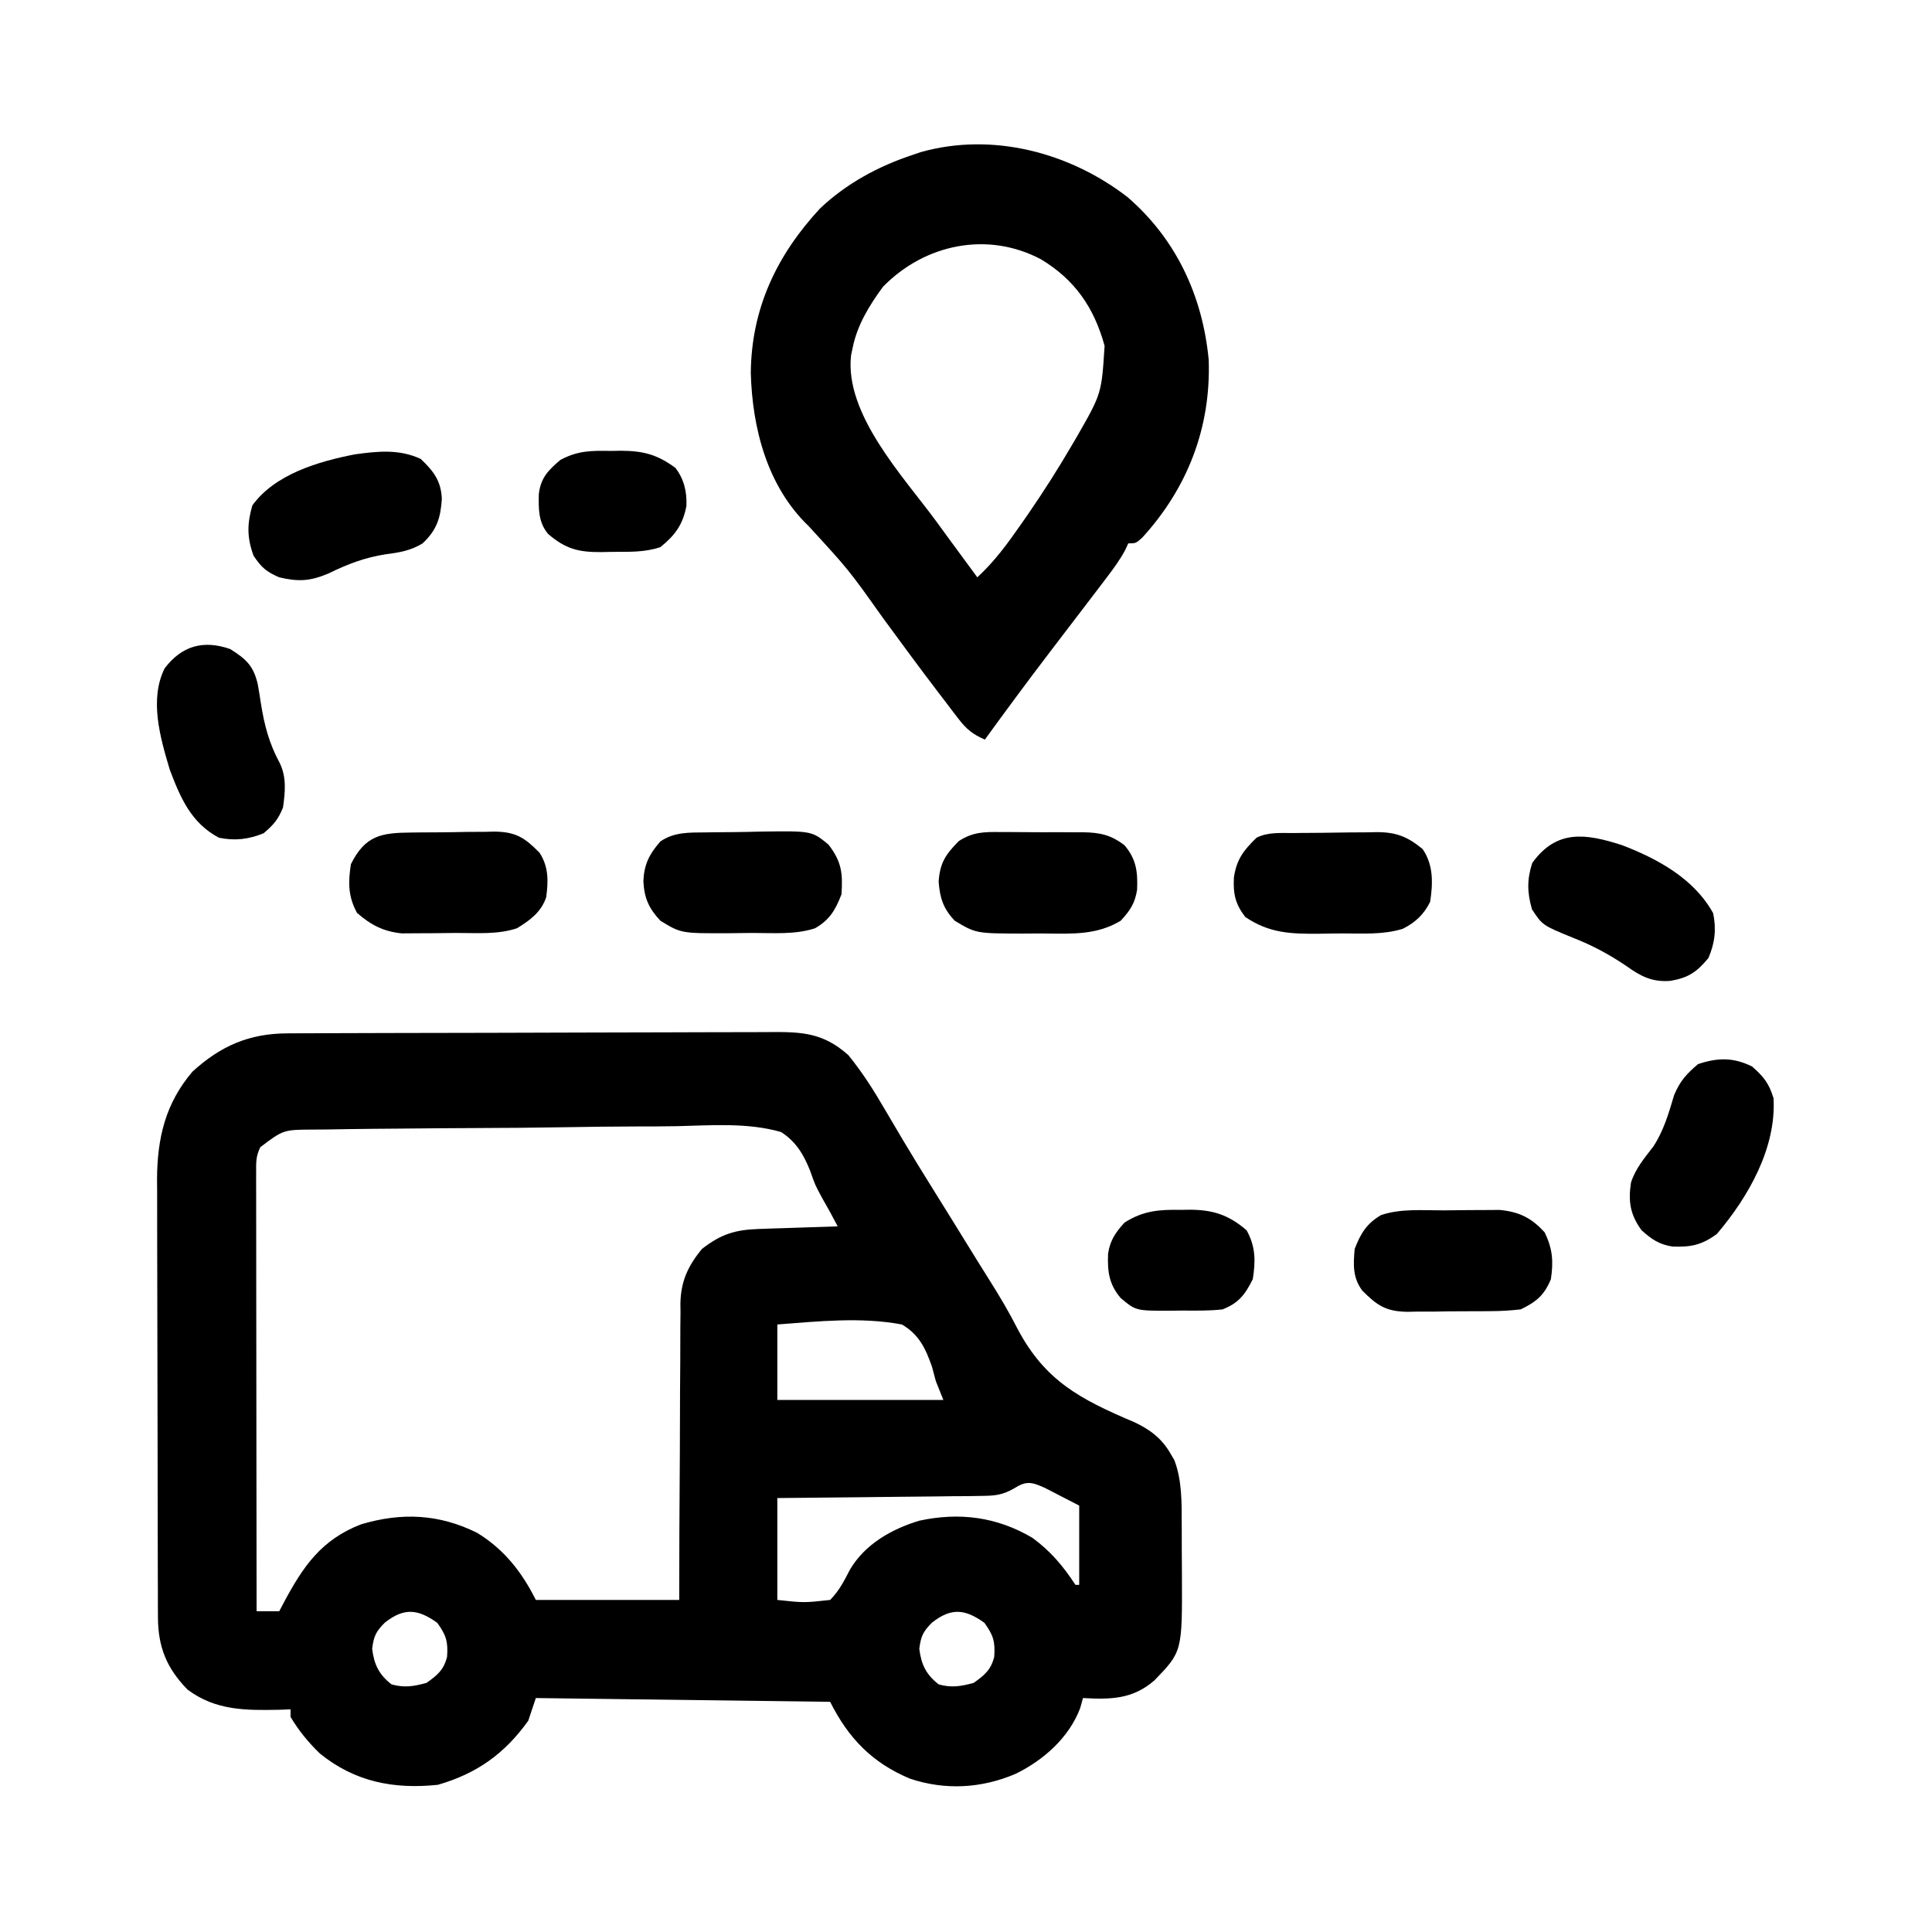 <?xml version="1.0" encoding="UTF-8"?>
<svg version="1.1" xmlns="http://www.w3.org/2000/svg" width="512" height="512" >
<path d="M0 0 C1.225 -0.007 2.45 -0.014 3.713 -0.022 C5.063 -0.025 6.412 -0.027 7.762 -0.03 C9.19 -0.036 10.618 -0.043 12.045 -0.05 C16.724 -0.071 21.404 -0.081 26.083 -0.091 C27.696 -0.095 29.31 -0.099 30.923 -0.103 C38.503 -0.122 46.082 -0.137 53.661 -0.145 C62.401 -0.155 71.141 -0.181 79.881 -0.222 C86.643 -0.252 93.406 -0.267 100.169 -0.27 C104.205 -0.272 108.241 -0.281 112.277 -0.306 C116.074 -0.33 119.871 -0.334 123.668 -0.324 C125.059 -0.323 126.449 -0.329 127.839 -0.343 C136.507 -0.424 142.076 -0.146 148.704 5.748 C152.445 10.329 155.502 15.159 158.466 20.272 C159.519 22.058 160.574 23.843 161.63 25.628 C162.438 26.997 162.438 26.997 163.263 28.395 C165.902 32.825 168.618 37.206 171.341 41.585 C171.879 42.452 172.418 43.32 172.973 44.214 C174.068 45.975 175.163 47.736 176.258 49.497 C178.455 53.036 180.644 56.581 182.828 60.128 C183.918 61.888 185.016 63.643 186.122 65.393 C188.781 69.611 191.289 73.819 193.544 78.268 C200.863 92.128 210.258 96.993 224.443 103.011 C228.65 104.954 231.87 107.407 234.153 111.46 C234.468 111.992 234.782 112.524 235.106 113.073 C237.159 118.416 237.062 124.296 237.071 129.952 C237.074 130.675 237.078 131.399 237.081 132.144 C237.086 133.665 237.089 135.186 237.088 136.707 C237.091 139.009 237.109 141.31 237.128 143.612 C237.21 163.847 237.21 163.847 229.817 171.483 C224.033 176.512 218.166 176.542 210.903 176.147 C210.657 177.033 210.411 177.918 210.157 178.831 C207.2 186.651 200.423 192.646 193.005 196.253 C184.011 200.081 174.423 200.637 165.091 197.522 C155.084 193.362 148.716 186.773 143.903 177.147 C118.163 176.817 92.423 176.487 65.903 176.147 C64.913 179.117 64.913 179.117 63.903 182.147 C57.674 190.905 50.174 196.216 39.903 199.147 C28.184 200.354 17.955 198.349 8.696 190.866 C5.67 187.965 3.048 184.754 0.903 181.147 C0.903 180.487 0.903 179.827 0.903 179.147 C-0.075 179.182 -1.054 179.217 -2.062 179.253 C-11.007 179.437 -18.977 179.472 -26.409 173.897 C-31.935 168.243 -34.213 162.615 -34.237 154.76 C-34.243 153.667 -34.249 152.574 -34.255 151.447 C-34.256 150.252 -34.257 149.057 -34.258 147.826 C-34.263 146.564 -34.268 145.302 -34.273 144.001 C-34.286 140.54 -34.293 137.079 -34.297 133.618 C-34.3 131.453 -34.304 129.287 -34.309 127.121 C-34.322 120.336 -34.332 113.551 -34.336 106.765 C-34.34 98.951 -34.358 91.137 -34.387 83.322 C-34.408 77.271 -34.418 71.22 -34.42 65.169 C-34.421 61.56 -34.427 57.952 -34.445 54.343 C-34.464 50.31 -34.46 46.277 -34.453 42.244 C-34.463 41.062 -34.472 39.879 -34.481 38.66 C-34.427 27.774 -32.272 18.564 -25.097 10.147 C-17.645 3.335 -10.088 0.041 0 0 Z M-7.097 30.147 C-8.33 32.614 -8.22 34.223 -8.217 36.981 C-8.219 38.002 -8.22 39.023 -8.221 40.075 C-8.218 41.199 -8.214 42.323 -8.21 43.482 C-8.211 44.662 -8.211 45.843 -8.211 47.059 C-8.21 50.3 -8.205 53.542 -8.198 56.783 C-8.192 60.169 -8.191 63.555 -8.19 66.941 C-8.187 73.355 -8.179 79.769 -8.169 86.183 C-8.158 93.483 -8.152 100.784 -8.147 108.085 C-8.137 123.106 -8.119 138.127 -8.097 153.147 C-6.117 153.147 -4.137 153.147 -2.097 153.147 C-1.71 152.411 -1.323 151.675 -0.925 150.917 C4.231 141.255 9.056 134.173 19.618 130.1 C30.312 126.921 40.241 127.341 50.356 132.366 C57.481 136.728 62.195 142.731 65.903 150.147 C78.443 150.147 90.983 150.147 103.903 150.147 C103.917 144.104 103.931 138.061 103.946 131.835 C103.966 127.997 103.988 124.16 104.014 120.323 C104.057 114.237 104.094 108.152 104.099 102.067 C104.103 97.158 104.131 92.25 104.177 87.342 C104.189 85.473 104.194 83.604 104.189 81.735 C104.184 79.108 104.211 76.484 104.244 73.858 C104.235 73.092 104.226 72.326 104.218 71.537 C104.34 65.707 106.213 61.658 109.903 57.147 C114.991 53.179 118.743 52.04 125.102 51.831 C126.311 51.789 127.519 51.747 128.764 51.704 C130.027 51.664 131.29 51.625 132.591 51.585 C133.865 51.541 135.139 51.498 136.452 51.454 C139.602 51.348 142.753 51.246 145.903 51.147 C144.579 48.602 143.219 46.1 141.773 43.622 C139.903 40.147 139.903 40.147 138.634 36.515 C136.912 32.155 134.904 28.739 130.903 26.147 C122.066 23.601 112.418 24.381 103.299 24.596 C99.611 24.669 95.923 24.665 92.235 24.671 C86.047 24.691 79.862 24.763 73.675 24.871 C65.74 25.01 57.807 25.065 49.871 25.093 C43.035 25.118 36.199 25.177 29.363 25.244 C27.171 25.264 24.98 25.28 22.788 25.296 C18.703 25.329 14.621 25.397 10.537 25.471 C8.72 25.482 8.72 25.482 6.866 25.494 C-1.002 25.539 -1.002 25.539 -7.097 30.147 Z M129.903 77.147 C129.903 83.747 129.903 90.347 129.903 97.147 C144.423 97.147 158.943 97.147 173.903 97.147 C173.243 95.497 172.583 93.847 171.903 92.147 C171.572 90.903 171.241 89.659 170.899 88.378 C169.222 83.554 167.455 79.771 162.903 77.147 C152.104 75.114 140.781 76.316 129.903 77.147 Z M192.595 120.62 C189.42 122.421 187.458 122.541 183.828 122.58 C182.026 122.609 182.026 122.609 180.189 122.64 C178.259 122.649 178.259 122.649 176.29 122.659 C174.952 122.676 173.614 122.694 172.276 122.713 C168.766 122.761 165.256 122.791 161.746 122.817 C158.16 122.847 154.573 122.893 150.987 122.938 C143.959 123.026 136.932 123.086 129.903 123.147 C129.903 132.057 129.903 140.967 129.903 150.147 C136.978 150.91 136.978 150.91 143.903 150.147 C146.307 147.667 147.573 145.181 149.149 142.116 C153.142 135.358 160.152 131.378 167.528 129.147 C178.112 126.86 188.083 128.095 197.559 133.725 C202.372 137.287 205.644 141.157 208.903 146.147 C209.233 146.147 209.563 146.147 209.903 146.147 C209.903 139.217 209.903 132.287 209.903 125.147 C207.985 124.157 206.067 123.167 204.091 122.147 C202.472 121.312 202.472 121.312 200.821 120.46 C197.296 118.874 195.895 118.514 192.595 120.62 Z M25.903 156.147 C23.531 158.519 22.956 159.732 22.528 163.085 C23.041 167.27 24.314 169.899 27.653 172.522 C31.091 173.477 33.467 173.051 36.903 172.147 C39.771 170.133 41.519 168.693 42.384 165.214 C42.663 161.225 42.17 159.516 39.778 156.21 C34.61 152.502 30.966 152.179 25.903 156.147 Z M170.903 156.147 C168.531 158.519 167.956 159.732 167.528 163.085 C168.041 167.27 169.314 169.899 172.653 172.522 C176.091 173.477 178.467 173.051 181.903 172.147 C184.771 170.133 186.519 168.693 187.384 165.214 C187.663 161.225 187.17 159.516 184.778 156.21 C179.61 152.502 175.966 152.179 170.903 156.147 Z " fill="#000000" transform="translate(76.097,273.853)"/>
<path d="M0 0 C12.958 11.147 19.967 26.296 21.57 43.188 C22.179 61.045 16.006 77.107 3.949 90.301 C2.25 91.812 2.25 91.812 0.25 91.812 C-0.133 92.65 -0.133 92.65 -0.523 93.504 C-1.924 96.14 -3.566 98.372 -5.375 100.75 C-5.946 101.503 -5.946 101.503 -6.528 102.272 C-7.931 104.122 -9.34 105.968 -10.75 107.812 C-13.376 111.25 -16.001 114.687 -18.625 118.125 C-19.312 119.025 -19.999 119.925 -20.708 120.852 C-26.487 128.435 -32.154 136.094 -37.75 143.812 C-40.896 142.454 -42.635 141.06 -44.711 138.348 C-45.258 137.64 -45.805 136.932 -46.368 136.202 C-46.948 135.434 -47.528 134.666 -48.125 133.875 C-49.042 132.679 -49.042 132.679 -49.978 131.458 C-54.966 124.923 -59.833 118.298 -64.693 111.667 C-73.847 98.782 -73.847 98.782 -84.5 87.188 C-95.408 76.724 -99.386 61.31 -99.781 46.664 C-99.643 29.607 -92.922 15.456 -81.438 3.062 C-74.425 -3.584 -65.881 -8.189 -56.75 -11.188 C-56.093 -11.413 -55.435 -11.639 -54.758 -11.871 C-35.767 -17.228 -15.285 -11.786 0 0 Z M-64.75 23.812 C-68.295 28.612 -71.549 33.926 -72.75 39.812 C-72.902 40.531 -73.054 41.249 -73.211 41.988 C-74.96 57.566 -59.43 74.021 -50.75 85.812 C-49.68 87.278 -48.611 88.744 -47.543 90.211 C-44.957 93.754 -42.358 97.286 -39.75 100.812 C-35.166 96.572 -31.683 91.804 -28.125 86.688 C-27.515 85.812 -26.906 84.937 -26.278 84.036 C-22.164 78.05 -18.284 71.962 -14.625 65.688 C-13.97 64.572 -13.97 64.572 -13.302 63.433 C-6.825 52.119 -6.825 52.119 -6.02 39.457 C-8.817 29.328 -13.883 21.951 -22.863 16.539 C-37.017 9.023 -53.68 12.462 -64.75 23.812 Z " fill="#000000" transform="translate(298.75,52.188)"/>
<path d="M0 0 C9.541 3.643 19.169 8.881 24.25 18.062 C25.132 22.291 24.715 25.993 23 29.938 C19.938 33.656 17.706 35.182 12.938 36 C8.124 36.385 5.096 34.821 1.25 32.062 C-3.334 28.97 -7.771 26.582 -12.938 24.562 C-20.974 21.275 -20.974 21.275 -23.75 17.062 C-25.045 12.616 -25.104 9.165 -23.688 4.75 C-17.216 -4.226 -9.5 -3.04 0 0 Z " fill="#000000" transform="translate(429.75,223.938)"/>
<path d="M0 0 C3.12 2.757 4.434 4.392 5.688 8.375 C6.478 21.58 -1.01 34.623 -9.312 44.375 C-13.343 47.336 -16.208 47.91 -21.098 47.723 C-24.652 47.165 -26.672 45.764 -29.312 43.375 C-32.33 39.189 -32.831 35.752 -32.086 30.777 C-30.878 27.025 -28.529 24.295 -26.148 21.195 C-23.391 16.959 -22.084 12.393 -20.648 7.574 C-19.11 3.89 -17.347 1.938 -14.312 -0.625 C-9.03 -2.386 -4.936 -2.421 0 0 Z " fill="#000000" transform="translate(464.312,282.625)"/>
<path d="M0 0 C3.376 3.207 5.391 5.795 5.594 10.586 C5.259 15.624 4.285 18.806 0.5 22.375 C-2.676 24.291 -5.531 24.782 -9.188 25.25 C-14.856 26.12 -19.388 27.87 -24.5 30.375 C-29.3 32.391 -32.406 32.579 -37.5 31.375 C-40.92 29.898 -42.254 28.748 -44.312 25.625 C-46.072 20.81 -46.028 17.222 -44.625 12.312 C-38.648 4.05 -27.125 0.662 -17.484 -1.211 C-11.35 -2.062 -5.711 -2.651 0 0 Z " fill="#000000" transform="translate(111.5,121.625)"/>
<path d="M0 0 C4.242 2.669 6.183 4.442 7.32 9.363 C7.613 11.009 7.881 12.659 8.125 14.312 C9.067 20.221 10.293 24.956 13.145 30.234 C14.972 34.007 14.573 37.949 14 42 C12.705 45.204 11.48 46.591 8.875 48.812 C4.922 50.445 1.206 50.877 -3 50 C-10.346 46.083 -13.169 39.472 -16 32 C-18.506 23.609 -21.492 13.412 -17.375 5.125 C-12.805 -0.888 -7.101 -2.462 0 0 Z " fill="#000000" transform="translate(61,172)"/>
<path d="M0 0 C2.226 -0.01 4.45 -0.041 6.676 -0.072 C8.101 -0.079 9.526 -0.084 10.951 -0.088 C12.241 -0.097 13.531 -0.107 14.86 -0.116 C20.085 0.405 23.295 1.984 26.806 5.865 C28.883 10.177 29.144 13.537 28.431 18.24 C26.667 22.511 24.549 24.255 20.431 26.24 C17.637 26.551 15.072 26.708 12.279 26.709 C11.501 26.717 10.724 26.724 9.922 26.732 C8.282 26.743 6.643 26.746 5.003 26.741 C2.505 26.74 0.009 26.782 -2.489 26.826 C-4.087 26.831 -5.685 26.834 -7.283 26.834 C-8.024 26.85 -8.765 26.867 -9.528 26.884 C-15.333 26.807 -17.635 25.192 -21.569 21.24 C-24.115 17.767 -23.931 14.449 -23.569 10.24 C-21.97 6.083 -20.422 3.528 -16.569 1.24 C-11.27 -0.526 -5.55 0.015 0 0 Z " fill="#000000" transform="translate(382.569,320.76)"/>
<path d="M0 0 C0.777 -0.011 1.554 -0.023 2.354 -0.035 C3.995 -0.053 5.637 -0.066 7.279 -0.074 C9.775 -0.094 12.268 -0.156 14.764 -0.219 C28.136 -0.396 28.136 -0.396 32.555 3.25 C36.013 7.749 36.359 10.817 35.98 16.406 C34.388 20.546 32.856 23.175 28.98 25.406 C23.632 27.163 17.807 26.631 12.246 26.646 C10.185 26.656 8.125 26.687 6.064 26.719 C-6.507 26.768 -6.507 26.768 -12.02 23.406 C-15.13 20.056 -16.285 17.394 -16.52 12.906 C-16.31 8.461 -14.99 5.79 -12.02 2.406 C-8.331 -0.147 -4.327 0.049 0 0 Z " fill="#000000" transform="translate(187.02,220.594)"/>
<path d="M0 0 C0.782 -0.008 1.564 -0.016 2.37 -0.024 C4.027 -0.038 5.685 -0.049 7.343 -0.057 C9.867 -0.074 12.39 -0.118 14.914 -0.162 C16.526 -0.172 18.138 -0.181 19.75 -0.188 C20.5 -0.205 21.25 -0.223 22.023 -0.241 C27.22 -0.219 30.138 0.962 34.141 4.238 C37.049 8.437 36.899 13.331 36.141 18.238 C34.492 21.575 32.249 23.676 28.902 25.374 C23.746 26.988 18.317 26.61 12.958 26.609 C10.844 26.613 8.733 26.65 6.619 26.688 C-0.85 26.75 -6.568 26.524 -12.859 22.238 C-15.545 18.738 -16.083 16.038 -15.859 11.738 C-15.139 6.948 -13.291 4.586 -9.859 1.238 C-6.743 -0.32 -3.423 0.033 0 0 Z " fill="#000000" transform="translate(342.859,220.762)"/>
<path d="M0 0 C0.78 -0.001 1.56 -0.003 2.364 -0.004 C4.008 -0.003 5.652 0.009 7.296 0.03 C9.805 0.059 12.311 0.05 14.82 0.037 C16.422 0.043 18.023 0.052 19.625 0.062 C20.371 0.06 21.117 0.057 21.885 0.054 C26.37 0.134 29.232 0.761 32.812 3.496 C35.962 7.188 36.344 10.584 36.156 15.281 C35.598 18.881 34.271 20.849 31.812 23.496 C25.515 27.302 19.06 26.955 11.852 26.887 C9.817 26.871 7.784 26.887 5.75 26.906 C-6.543 26.87 -6.543 26.87 -12.188 23.496 C-15.201 20.282 -16.111 17.531 -16.438 13.121 C-16.093 8.13 -14.557 5.873 -11.086 2.383 C-7.375 -0.033 -4.284 -0.065 0 0 Z " fill="#000000" transform="translate(265.188,220.504)"/>
<path d="M0 0 C0.779 -0.009 1.558 -0.018 2.361 -0.027 C4.007 -0.042 5.653 -0.051 7.298 -0.054 C9.805 -0.066 12.31 -0.116 14.816 -0.166 C16.419 -0.175 18.022 -0.183 19.625 -0.188 C20.741 -0.217 20.741 -0.217 21.879 -0.247 C27.706 -0.197 30.013 1.384 33.945 5.371 C36.354 9.141 36.276 12.824 35.691 17.148 C34.369 21.087 31.405 23.256 27.945 25.371 C22.767 27.097 17.225 26.597 11.804 26.611 C9.651 26.621 7.499 26.652 5.346 26.684 C3.966 26.69 2.587 26.695 1.207 26.699 C-0.665 26.713 -0.665 26.713 -2.575 26.728 C-7.478 26.225 -10.739 24.514 -14.43 21.309 C-16.81 17.005 -16.824 13.182 -16.055 8.371 C-12.252 0.765 -8.028 0.058 0 0 Z " fill="#000000" transform="translate(109.055,220.629)"/>
<path d="M0 0 C0.868 -0.015 1.736 -0.031 2.631 -0.047 C8.595 -0.011 12.229 0.95 17.062 4.5 C19.36 7.529 20.139 10.837 19.965 14.621 C19.011 19.521 17.004 22.328 13.062 25.5 C8.781 26.927 4.673 26.724 0.188 26.75 C-0.711 26.771 -1.609 26.791 -2.535 26.812 C-8.616 26.848 -11.992 26.025 -16.688 22 C-19.282 18.887 -19.22 15.399 -19.148 11.492 C-18.695 7.21 -16.629 5.084 -13.441 2.391 C-8.811 -0.108 -5.174 -0.092 0 0 Z " fill="#000000" transform="translate(161.938,119.5)"/>
<path d="M0 0 C0.781 -0.012 1.562 -0.023 2.367 -0.035 C8.49 -0.004 12.657 1.34 17.375 5.438 C19.756 9.741 19.77 13.564 19 18.375 C16.938 22.498 15.257 24.686 11 26.375 C7.364 26.792 3.72 26.699 0.062 26.688 C-0.927 26.704 -1.916 26.72 -2.936 26.736 C-11.988 26.742 -11.988 26.742 -16 23.375 C-19.15 19.682 -19.527 16.287 -19.348 11.59 C-18.79 8.036 -17.389 6.015 -15 3.375 C-9.948 0.17 -5.791 -0.086 0 0 Z " fill="#000000" transform="translate(313,320.625)"/>
</svg>
